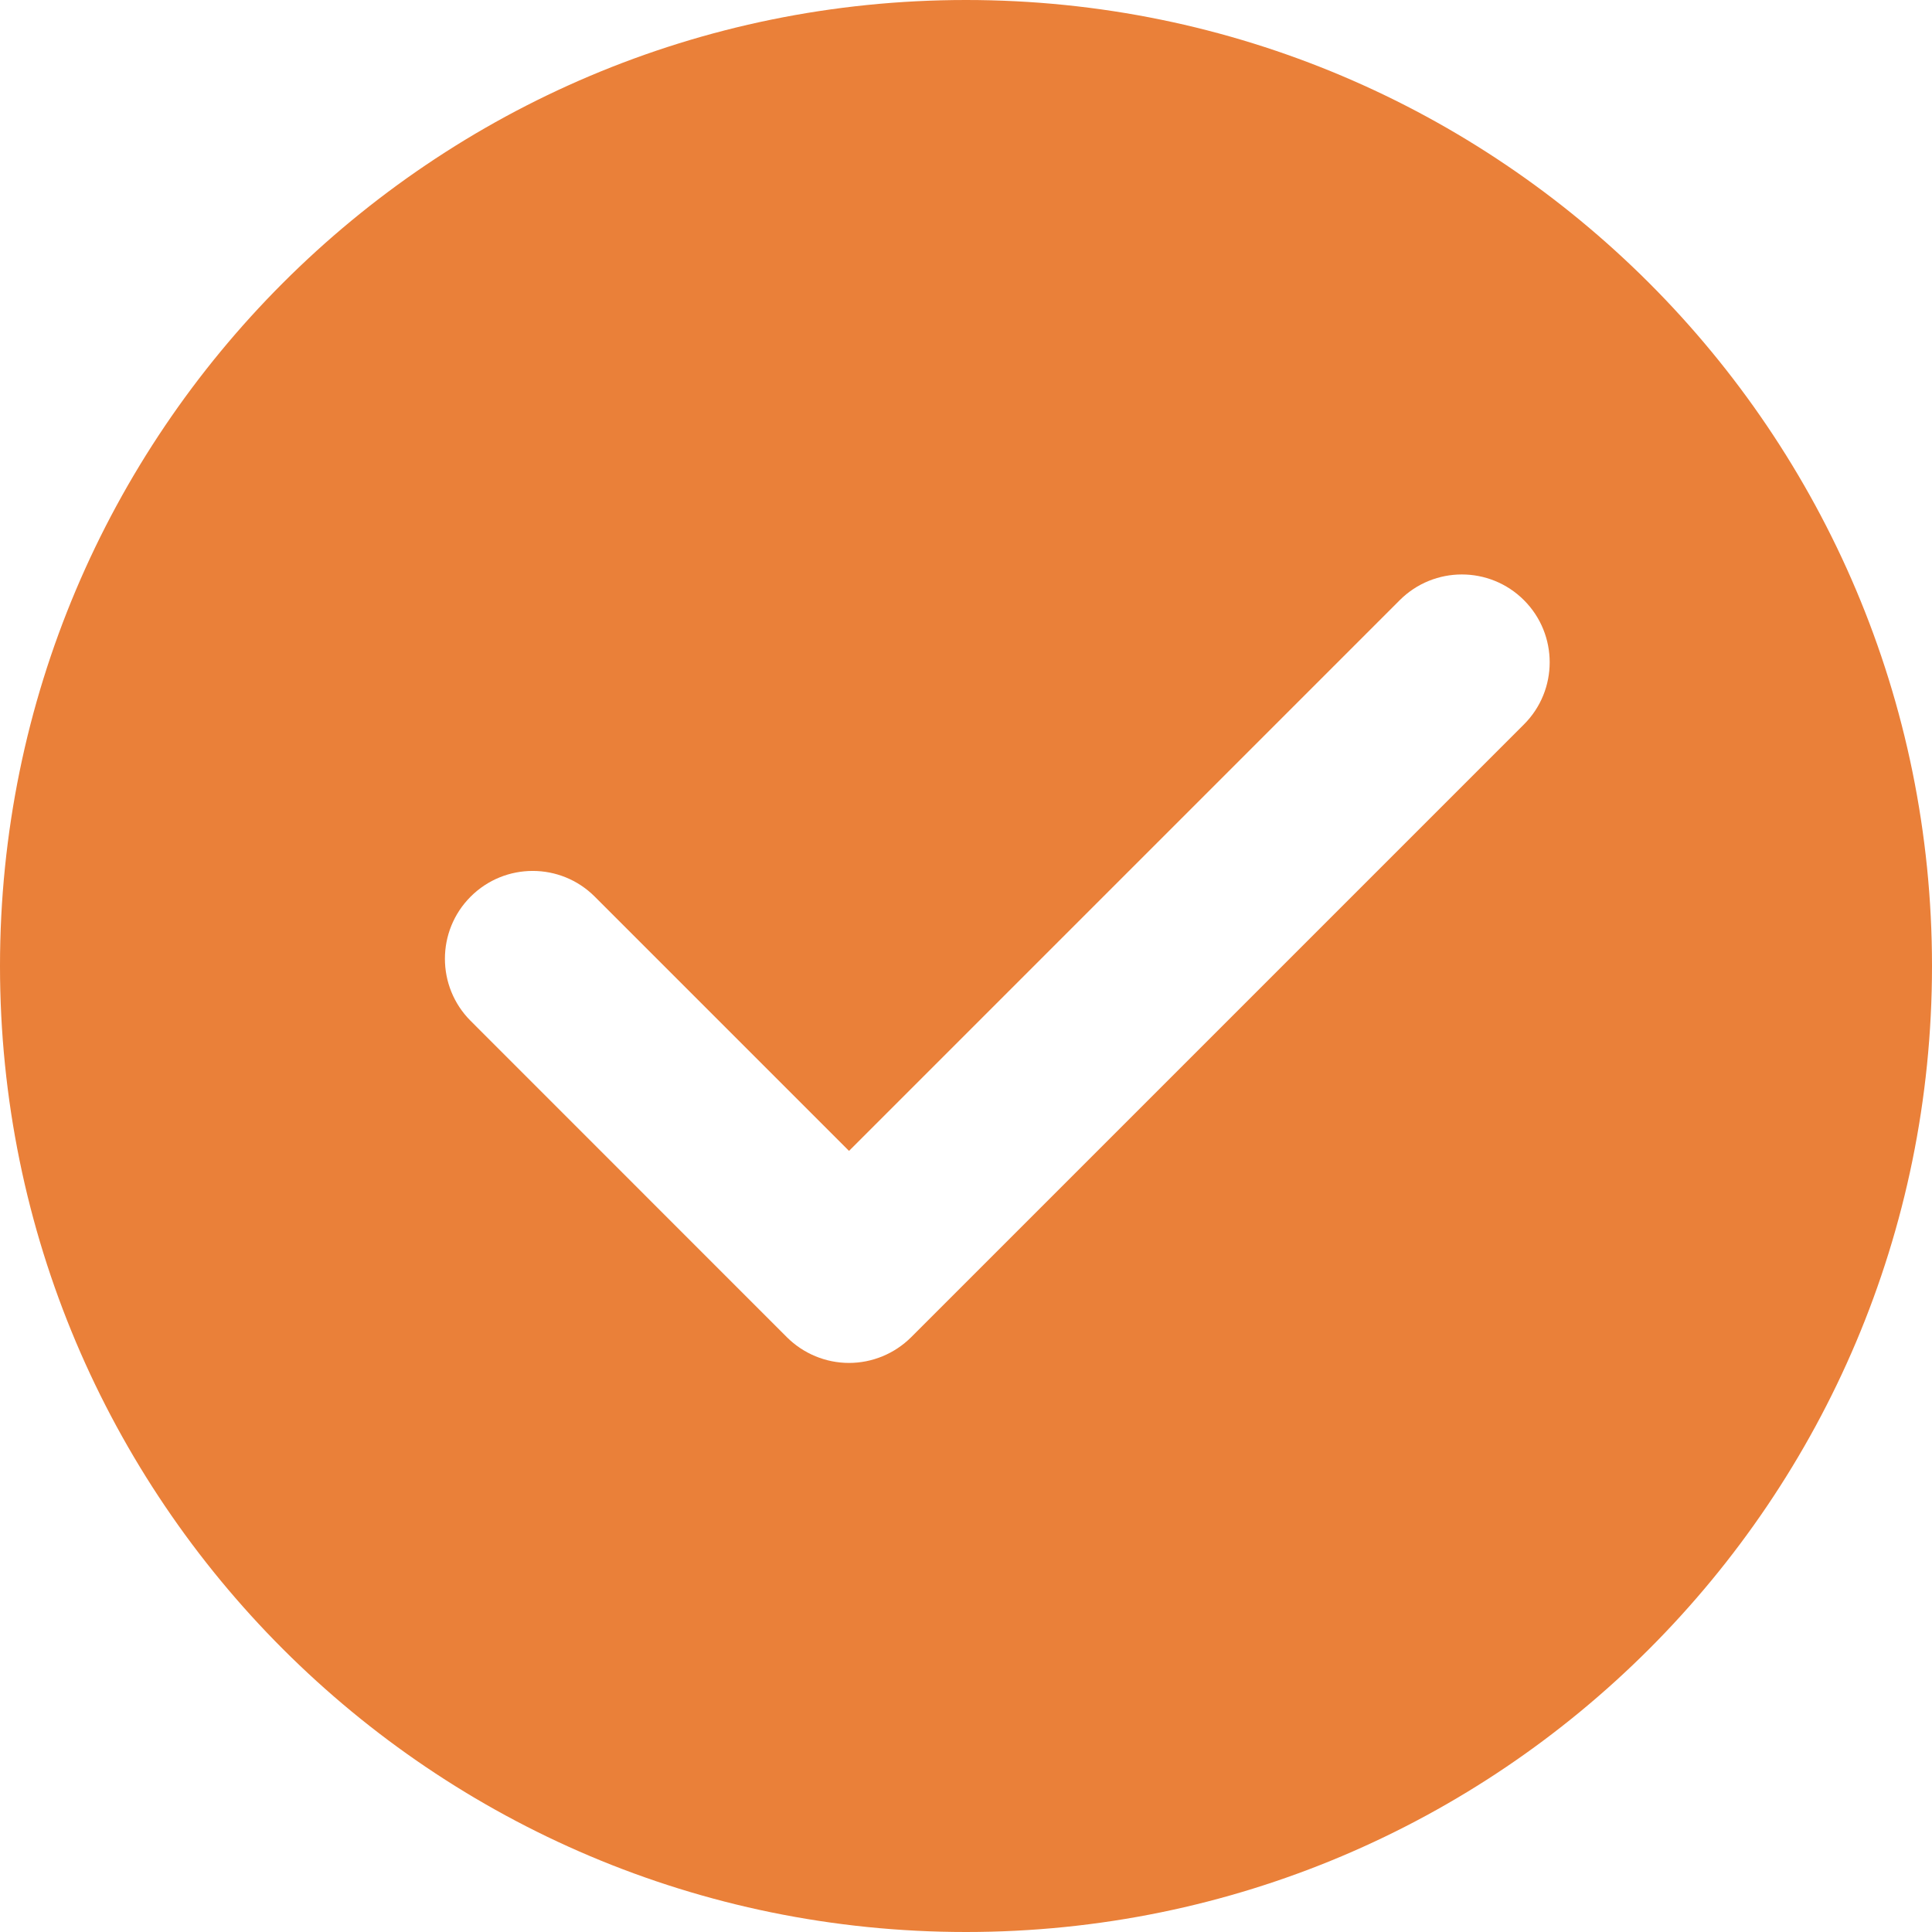 <svg width="20" height="20" viewBox="0 0 20 20" fill="none" xmlns="http://www.w3.org/2000/svg">
<path fill-rule="evenodd" clip-rule="evenodd" d="M0 10C0 4.477 4.477 0 10 0C15.523 0 20 4.477 20 10C20 15.523 15.523 20 10 20C4.477 20 0 15.523 0 10ZM15.776 6.213C16.131 6.568 16.131 7.144 15.776 7.499L9.432 13.843C9.261 14.013 9.03 14.109 8.789 14.109C8.548 14.109 8.317 14.013 8.146 13.843L4.872 10.568C4.517 10.213 4.517 9.637 4.872 9.282C5.227 8.927 5.802 8.927 6.157 9.282L8.789 11.914L14.49 6.213C14.845 5.858 15.421 5.858 15.776 6.213Z" fill="#EA8039"/>
</svg>
